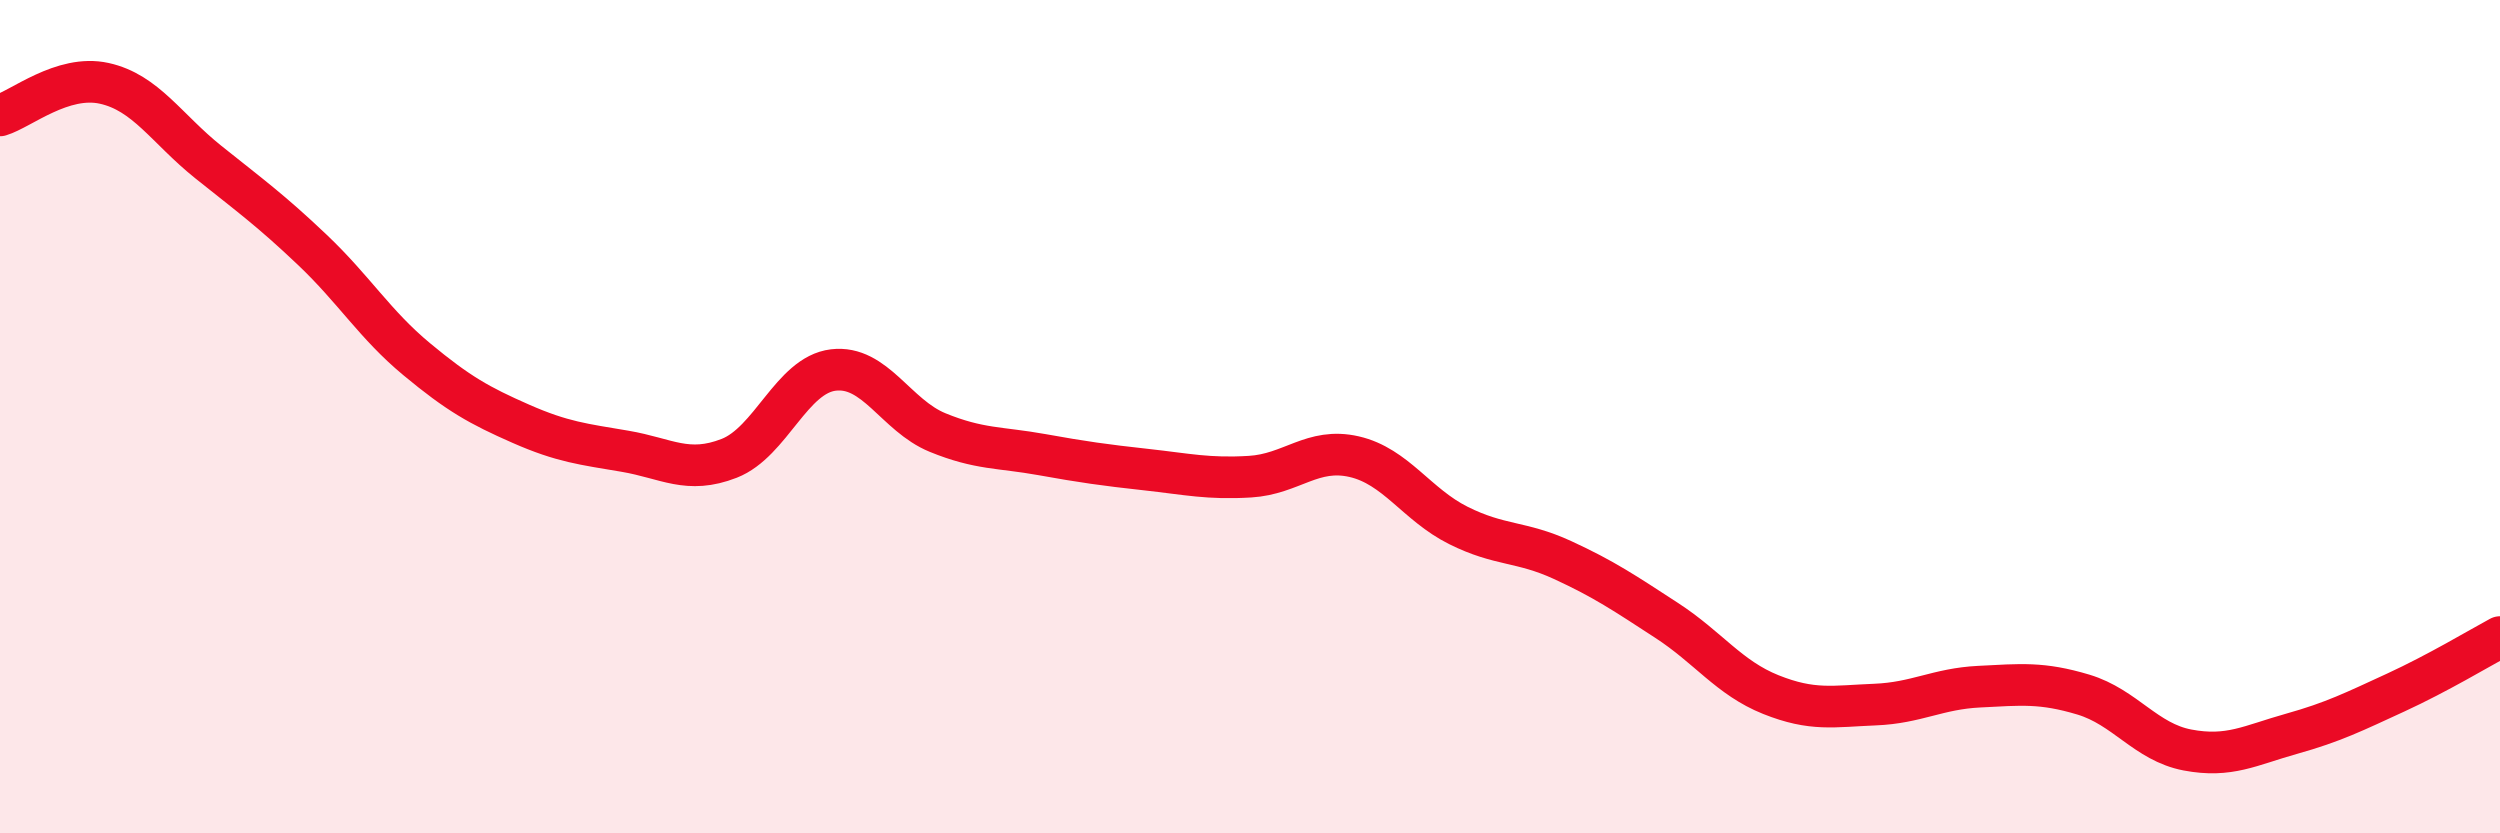 
    <svg width="60" height="20" viewBox="0 0 60 20" xmlns="http://www.w3.org/2000/svg">
      <path
        d="M 0,2.77 C 0.5,2.62 1.5,1.78 2.5,2 C 3.5,2.22 4,3.09 5,3.89 C 6,4.69 6.5,5.05 7.5,6 C 8.5,6.95 9,7.79 10,8.62 C 11,9.45 11.5,9.73 12.5,10.17 C 13.5,10.61 14,10.66 15,10.83 C 16,11 16.5,11.39 17.5,11 C 18.5,10.61 19,9 20,8.88 C 21,8.76 21.5,9.97 22.5,10.38 C 23.5,10.79 24,10.73 25,10.91 C 26,11.09 26.5,11.16 27.5,11.27 C 28.5,11.38 29,11.5 30,11.44 C 31,11.38 31.5,10.73 32.5,10.96 C 33.5,11.19 34,12.11 35,12.61 C 36,13.11 36.5,12.98 37.5,13.44 C 38.5,13.9 39,14.24 40,14.89 C 41,15.54 41.5,16.27 42.5,16.67 C 43.5,17.07 44,16.95 45,16.91 C 46,16.87 46.5,16.53 47.5,16.48 C 48.5,16.43 49,16.37 50,16.67 C 51,16.97 51.5,17.81 52.5,18 C 53.5,18.19 54,17.89 55,17.61 C 56,17.33 56.5,17.08 57.5,16.62 C 58.5,16.16 59.5,15.56 60,15.29L60 20L0 20Z"
        fill="#EB0A25"
        opacity="0.1"
        stroke-linecap="round"
        stroke-linejoin="round"
      />
      <path
        d="M 0,2.77 C 0.5,2.62 1.5,1.78 2.5,2 C 3.5,2.22 4,3.09 5,3.89 C 6,4.69 6.5,5.05 7.5,6 C 8.5,6.95 9,7.79 10,8.62 C 11,9.45 11.5,9.73 12.5,10.17 C 13.5,10.61 14,10.66 15,10.83 C 16,11 16.5,11.39 17.5,11 C 18.5,10.61 19,9 20,8.88 C 21,8.76 21.5,9.97 22.5,10.38 C 23.5,10.79 24,10.73 25,10.91 C 26,11.09 26.5,11.16 27.5,11.27 C 28.5,11.38 29,11.5 30,11.44 C 31,11.38 31.5,10.73 32.5,10.96 C 33.5,11.19 34,12.11 35,12.61 C 36,13.11 36.5,12.98 37.5,13.44 C 38.5,13.9 39,14.24 40,14.89 C 41,15.54 41.5,16.27 42.5,16.67 C 43.5,17.07 44,16.95 45,16.91 C 46,16.87 46.5,16.53 47.5,16.48 C 48.5,16.43 49,16.37 50,16.67 C 51,16.97 51.5,17.81 52.5,18 C 53.5,18.19 54,17.89 55,17.61 C 56,17.33 56.5,17.08 57.5,16.62 C 58.5,16.16 59.5,15.56 60,15.29"
        stroke="#EB0A25"
        stroke-width="1"
        fill="none"
        stroke-linecap="round"
        stroke-linejoin="round"
      />
    </svg>
  